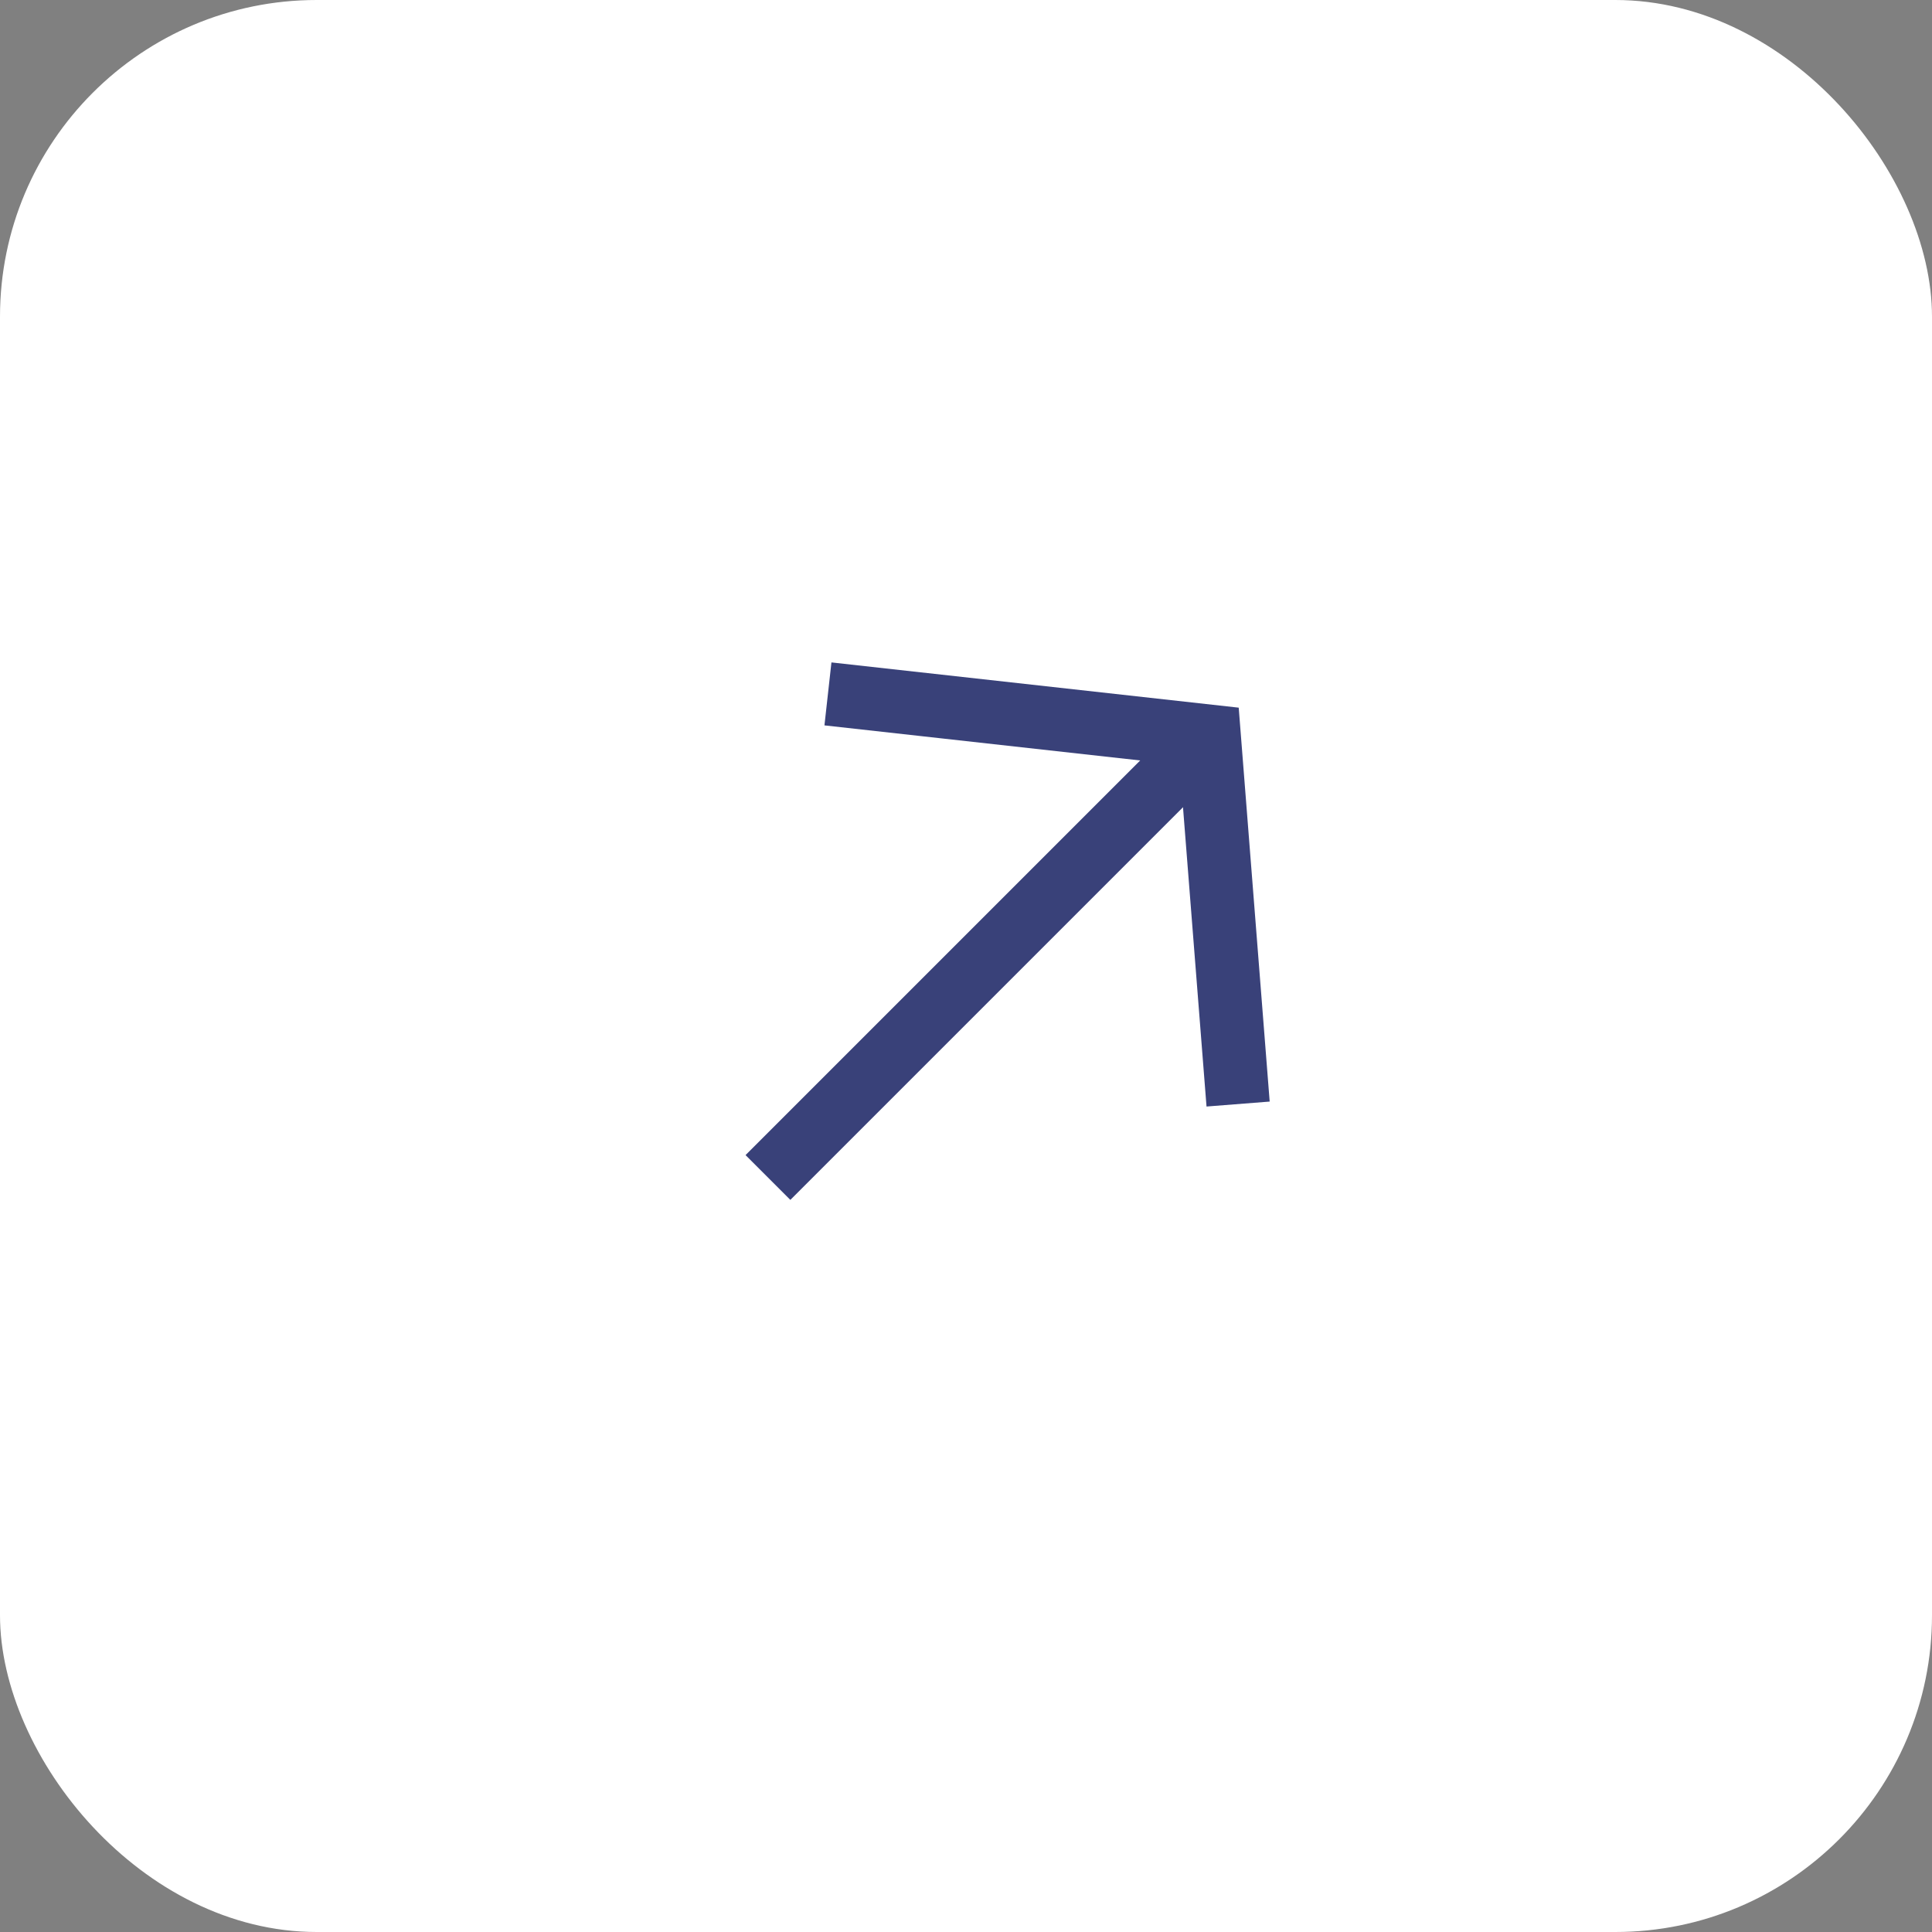 <svg xmlns="http://www.w3.org/2000/svg" width="61" height="61" viewBox="0 0 61 61">
  <rect x="0" y="0" width="61" height="61" fill="#808080" stroke="none"/>
  <g id="Grupo_70" data-name="Grupo 70" transform="translate(-287 -3282)">
    <rect id="Rectángulo_44" data-name="Rectángulo 44" width="61" height="61" rx="10" transform="translate(287 3282)" fill="#fff"/>
    <g id="Grupo_70-2" data-name="Grupo 70" transform="translate(300.083 3316.967) rotate(-45)">
      <path id="Trazado_3953" data-name="Trazado 3953" d="M2390.819,1137.819h19.2" transform="translate(-2384.488 -1128.362)" fill="none" stroke="#394179" stroke-width="2"/>
      <path id="Trazado_3954" data-name="Trazado 3954" d="M2412.522,1126.192l7.566,9.457-7.566,8.857" transform="translate(-2394.055 -1126.192)" fill="none" stroke="#394179" stroke-width="2"/>
    </g>
  </g>
</svg>
